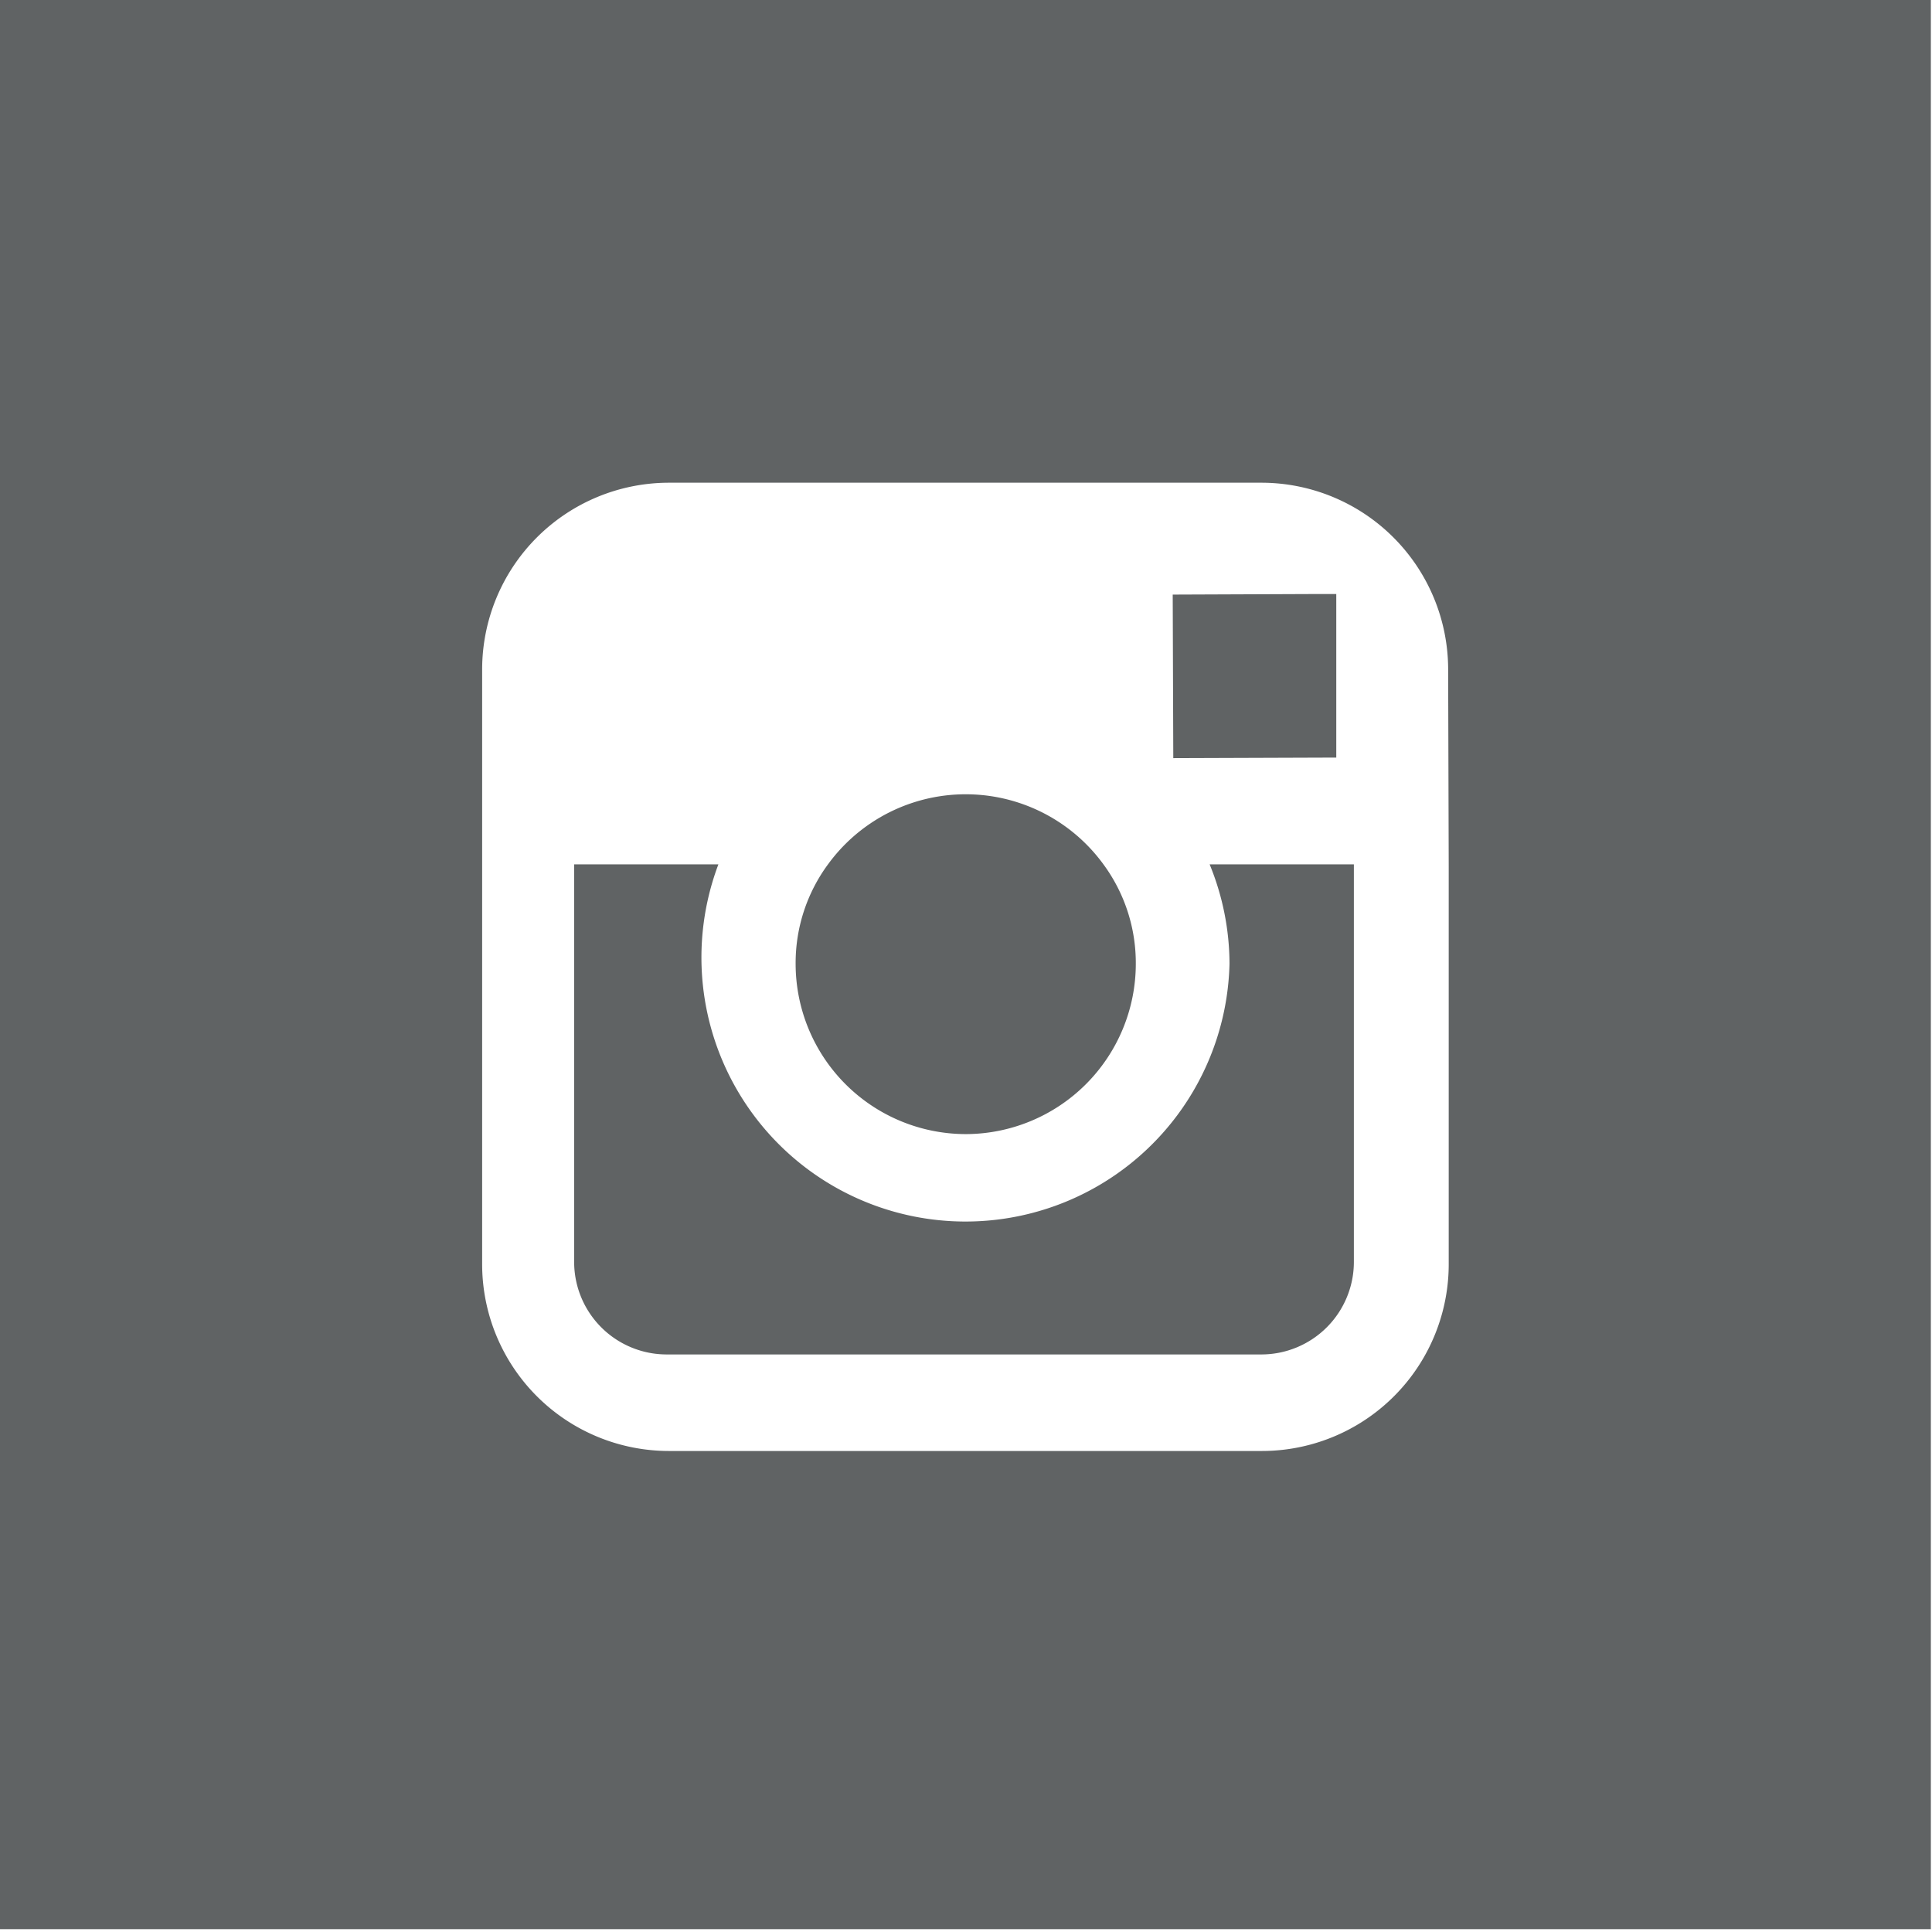 <svg id="Layer_1" data-name="Layer 1" xmlns="http://www.w3.org/2000/svg" viewBox="0 0 34.02 34.02"><defs><style>.cls-1{fill:#606364;}</style></defs><title>instagram</title><path class="cls-1" d="M687.14,384a4.65,4.65,0,1,1-9-1.75h-2.54v7a1.63,1.63,0,0,0,1.63,1.63H687.7a1.63,1.63,0,0,0,1.63-1.63v-7h-2.54A4.63,4.63,0,0,1,687.14,384Z" transform="translate(-665.49 -367.03)"/><polygon class="cls-1" points="23.53 13.34 23.53 10.83 23.53 10.46 23.16 10.46 20.65 10.47 20.66 13.35 23.53 13.34"/><path class="cls-1" d="M682.49,387a3,3,0,0,0,3-3,2.93,2.93,0,0,0-.57-1.75,3,3,0,0,0-4.85,0,2.93,2.93,0,0,0-.57,1.75A3,3,0,0,0,682.49,387Z" transform="translate(-665.49 -367.03)"/><path class="cls-1" d="M665.49,367v34h34V367ZM691,382.29v7a3.29,3.29,0,0,1-3.29,3.29H677.27a3.29,3.29,0,0,1-3.29-3.29V378.82a3.29,3.29,0,0,1,3.29-3.29H687.7a3.29,3.29,0,0,1,3.29,3.29Z" transform="translate(-665.49 -367.03)"/></svg>